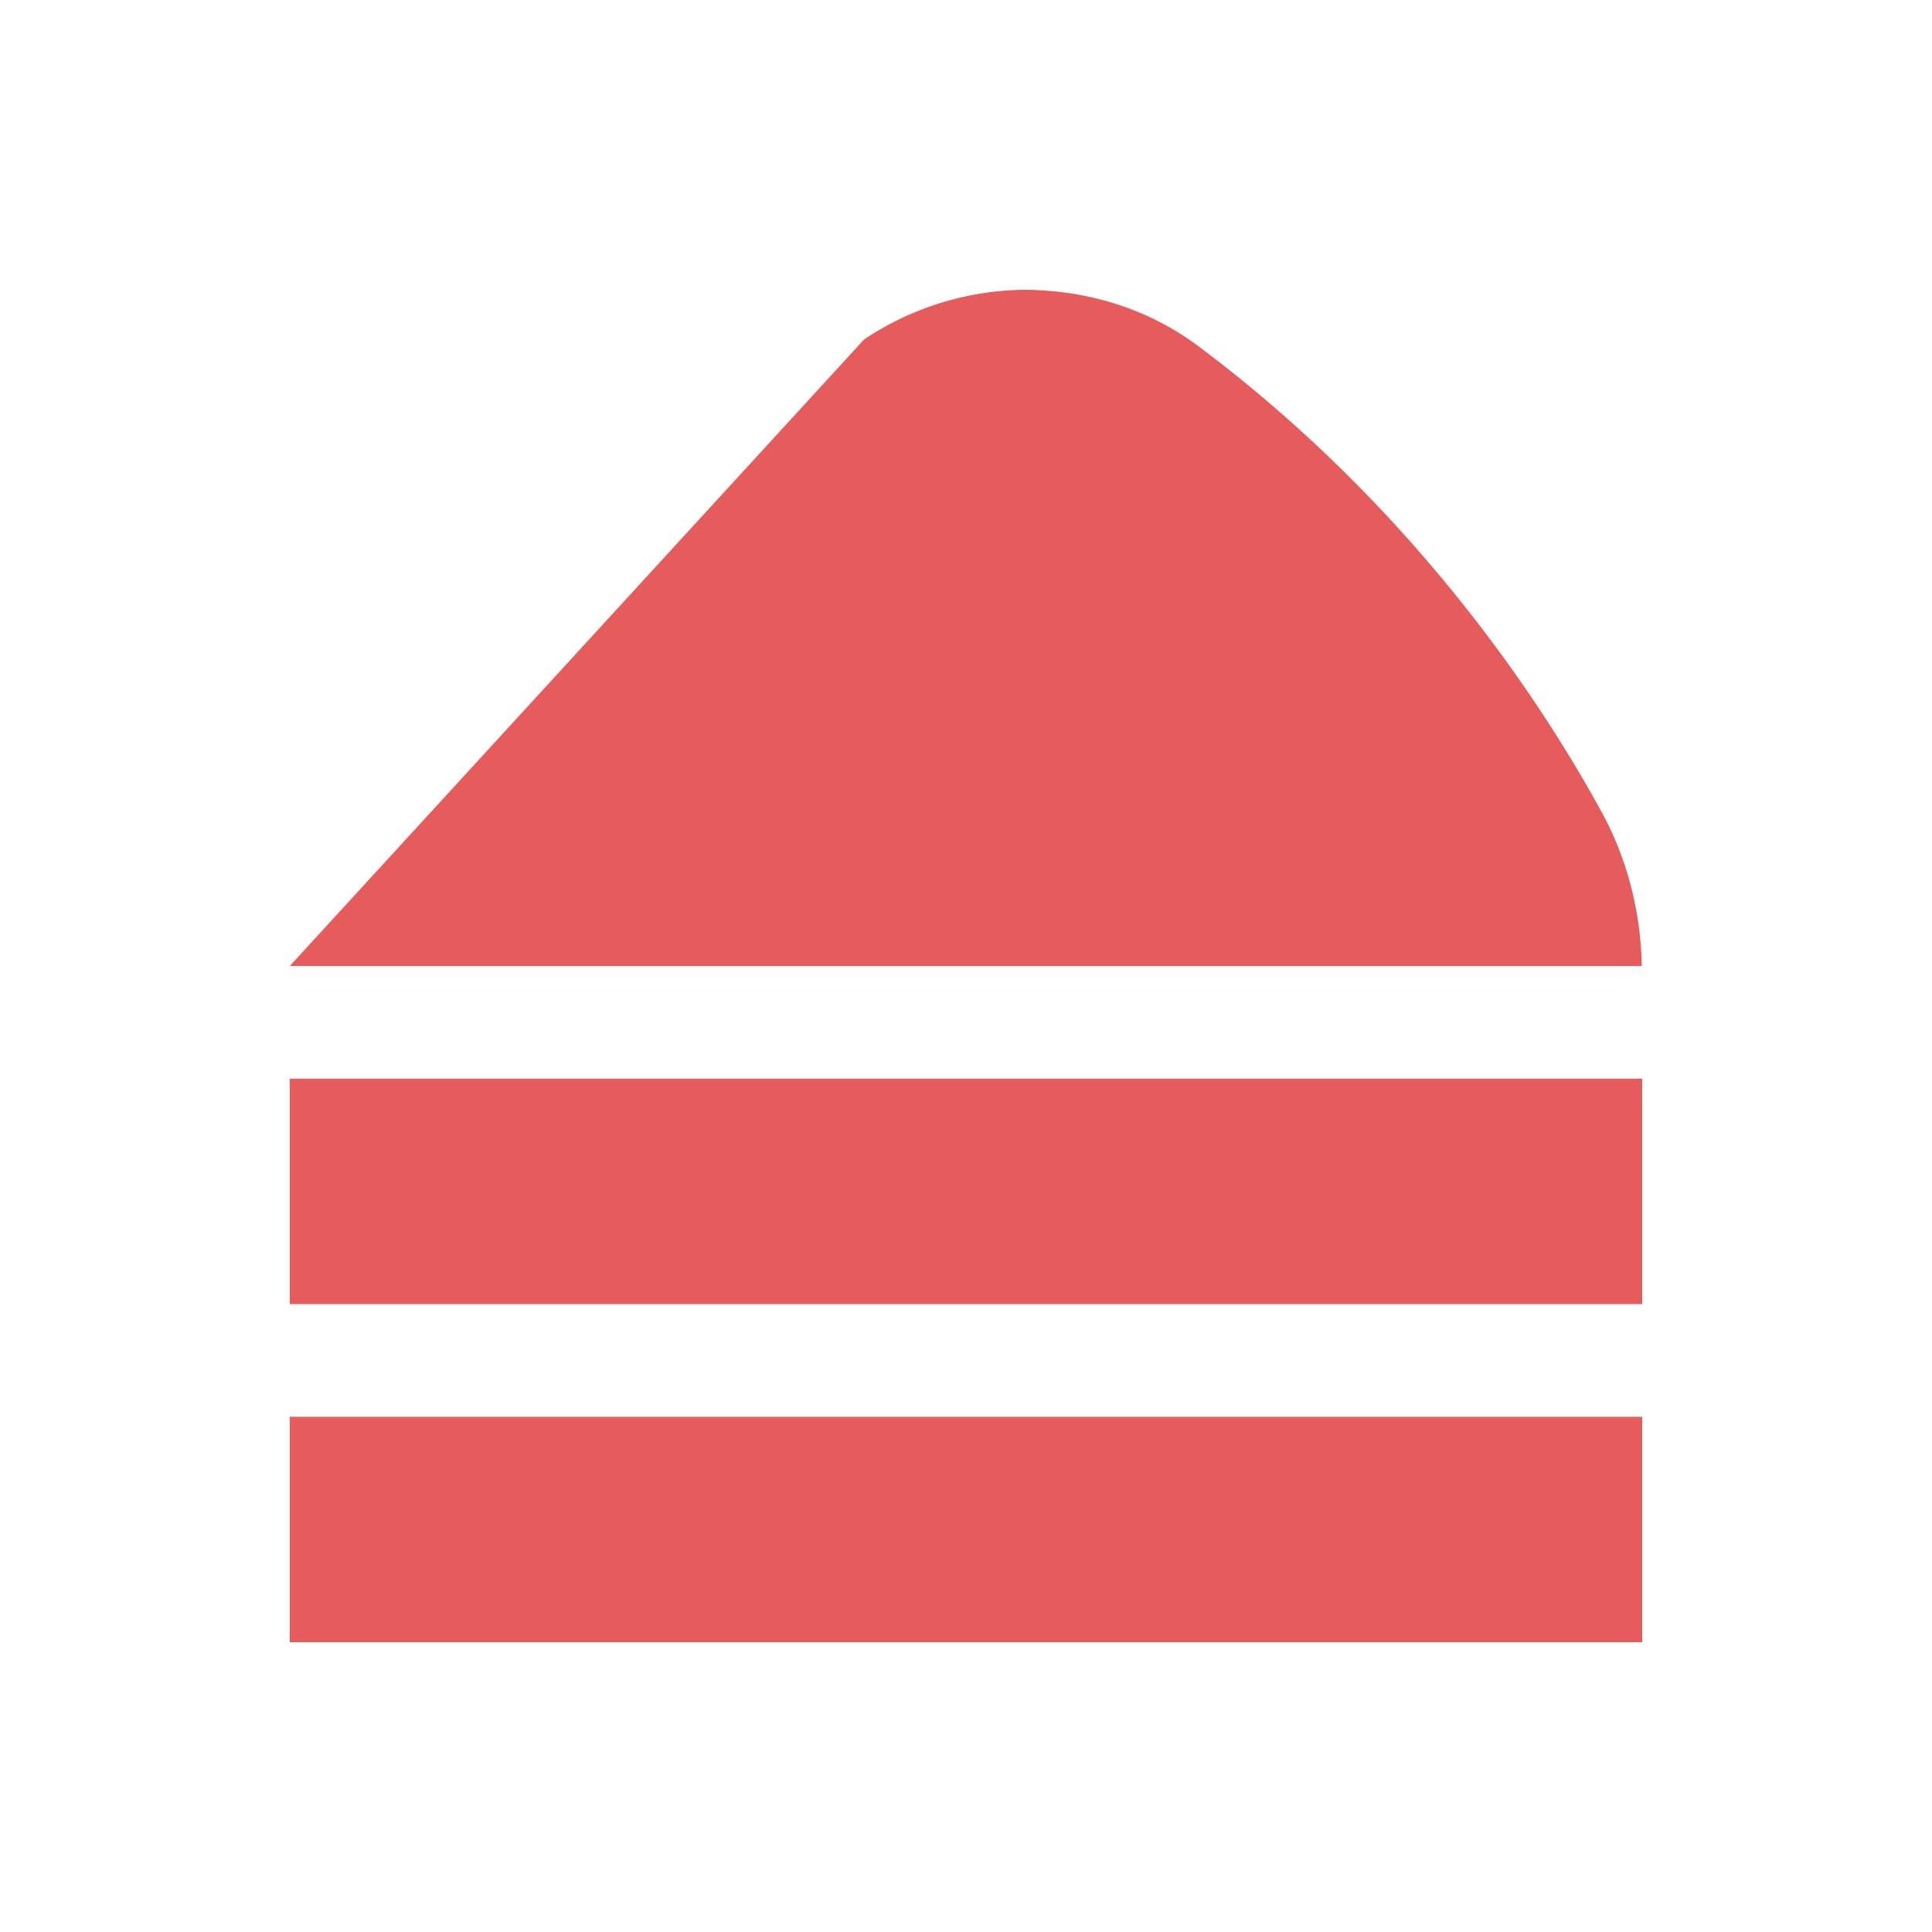 <svg xmlns="http://www.w3.org/2000/svg" width="300" height="300" data-name="Layer 1" viewBox="0 0 24 24"><path fill="#e65b5bff" d="M20.395 12H3.6l7.134-7.783a3.652 3.652 0 0 1 1.991-.617c.78.004 1.534.232 2.157.697 2.734 2.044 4.32 4.514 5.022 5.805.312.573.478 1.228.491 1.897ZM3.6 20.4h16.8v-2.8H3.6zm0-7v2.8h16.8v-2.8z" data-original-color="#000000ff"/></svg>